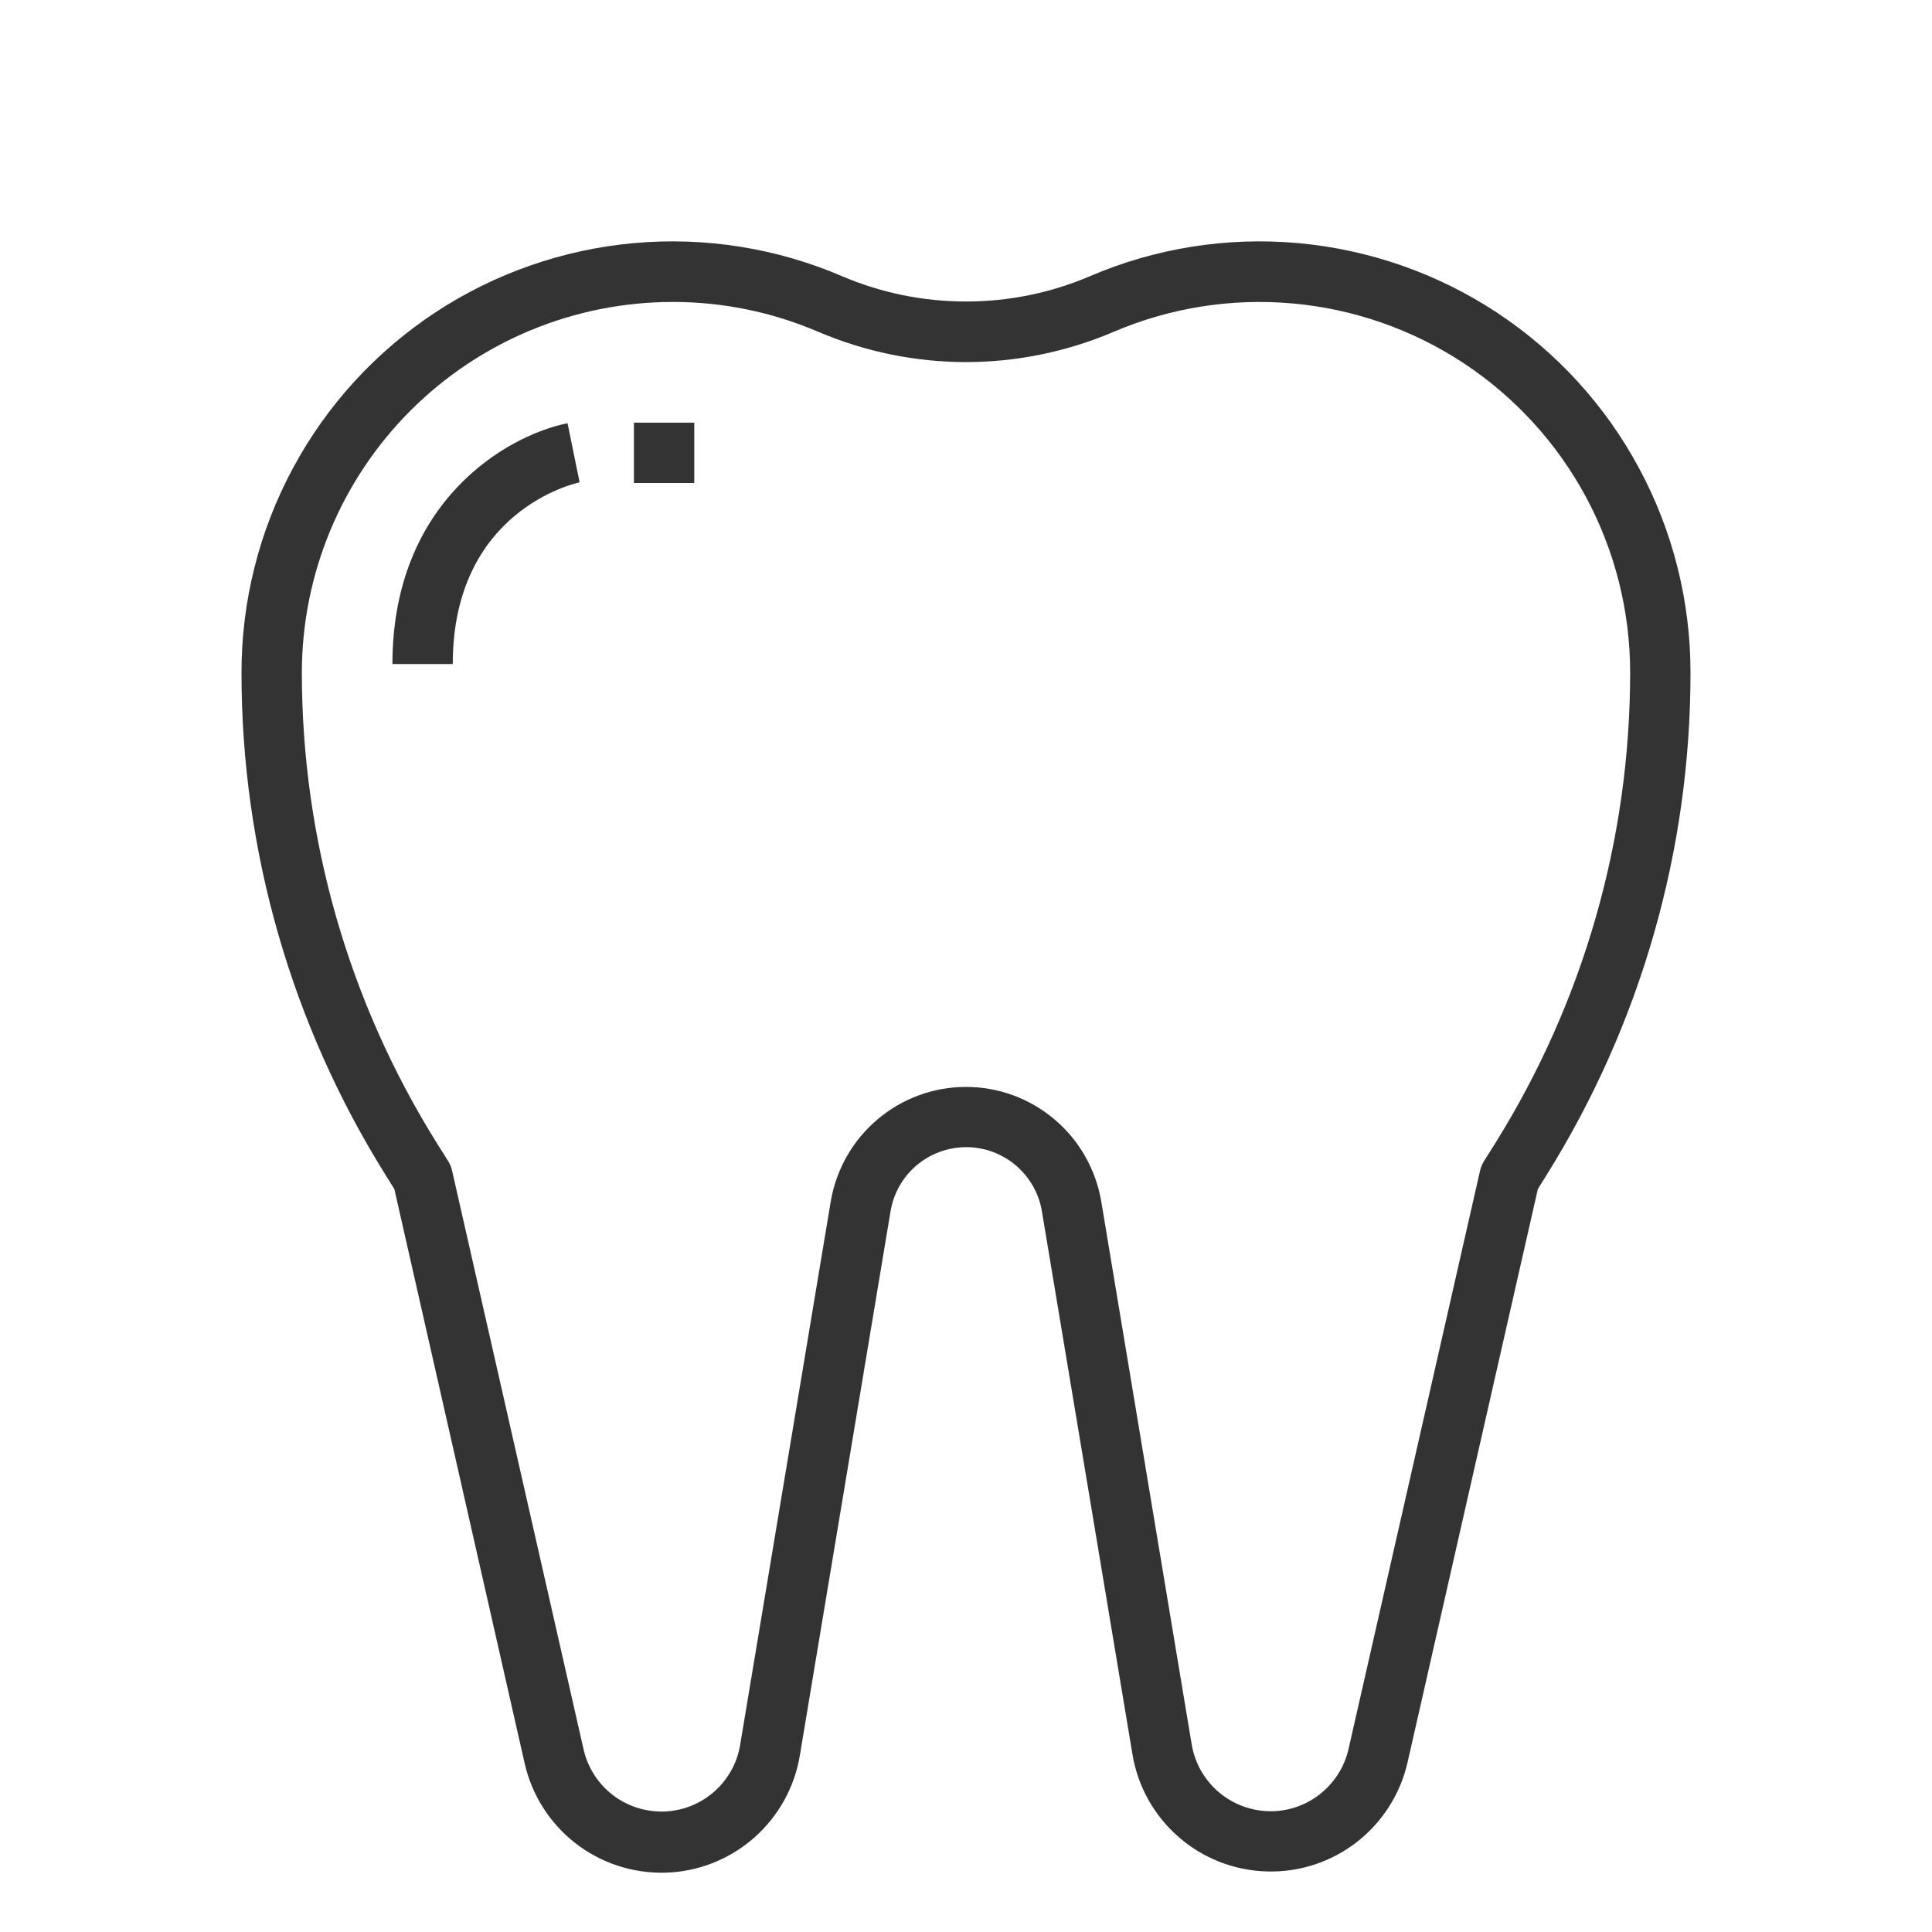 <svg width="17" height="17" viewBox="0 0 17 17" fill="none" xmlns="http://www.w3.org/2000/svg">
<path d="M3.394 10.341L3.47 10.463L4.615 15.509C4.677 15.79 4.835 16.04 5.061 16.217C5.288 16.394 5.569 16.486 5.856 16.478C6.143 16.47 6.418 16.361 6.634 16.172C6.85 15.982 6.994 15.723 7.039 15.44L7.836 10.659C7.862 10.501 7.943 10.358 8.065 10.254C8.187 10.151 8.342 10.094 8.502 10.094C8.662 10.094 8.816 10.151 8.938 10.254C9.06 10.358 9.142 10.501 9.168 10.659L9.965 15.438C10.012 15.72 10.155 15.976 10.371 16.164C10.586 16.352 10.86 16.459 11.146 16.467C11.431 16.476 11.711 16.385 11.937 16.21C12.163 16.035 12.321 15.787 12.385 15.509L13.532 10.462L13.608 10.34C14.437 9.014 14.876 7.481 14.875 5.917C14.875 5.29 14.72 4.672 14.422 4.119C14.125 3.566 13.695 3.096 13.171 2.75C12.647 2.405 12.045 2.195 11.42 2.139C10.795 2.083 10.166 2.183 9.589 2.431C9.245 2.578 8.874 2.653 8.5 2.653C8.126 2.653 7.755 2.578 7.411 2.431C6.834 2.183 6.205 2.083 5.58 2.139C4.955 2.195 4.353 2.405 3.829 2.75C3.305 3.096 2.875 3.566 2.578 4.119C2.28 4.672 2.125 5.29 2.125 5.917C2.124 7.481 2.564 9.014 3.394 10.341ZM5.917 2.657C6.358 2.656 6.796 2.746 7.201 2.92C7.612 3.095 8.054 3.186 8.5 3.186C8.946 3.186 9.388 3.095 9.799 2.92C10.294 2.708 10.835 2.622 11.373 2.67C11.91 2.718 12.427 2.898 12.878 3.195C13.328 3.492 13.698 3.896 13.954 4.371C14.21 4.846 14.344 5.378 14.344 5.917C14.344 7.383 13.933 8.818 13.156 10.061L13.056 10.22C13.041 10.246 13.029 10.273 13.023 10.302L11.866 15.39C11.83 15.549 11.739 15.69 11.611 15.79C11.482 15.89 11.322 15.942 11.16 15.937C10.997 15.932 10.841 15.871 10.718 15.764C10.595 15.657 10.513 15.511 10.486 15.35L9.69 10.571C9.642 10.29 9.497 10.034 9.279 9.85C9.061 9.665 8.785 9.564 8.5 9.564C8.215 9.564 7.939 9.665 7.721 9.85C7.503 10.034 7.358 10.29 7.31 10.571L6.513 15.352C6.487 15.513 6.405 15.659 6.282 15.767C6.16 15.874 6.004 15.935 5.841 15.94C5.678 15.944 5.518 15.893 5.39 15.793C5.261 15.693 5.171 15.552 5.135 15.393L3.978 10.301C3.972 10.272 3.96 10.244 3.945 10.219L3.845 10.06C3.068 8.818 2.656 7.382 2.656 5.917C2.657 5.053 3.001 4.224 3.612 3.613C4.224 3.001 5.052 2.658 5.917 2.657Z" fill="#333333"/>
<path d="M3.984 5.843C3.984 4.496 5.055 4.254 5.1 4.244L5.047 3.984L4.994 3.724C4.463 3.83 3.453 4.41 3.453 5.843H3.984Z" fill="#333333"/>
<path d="M6.109 3.719H5.578V4.25H6.109V3.719Z" fill="#333333"/>
</svg>
